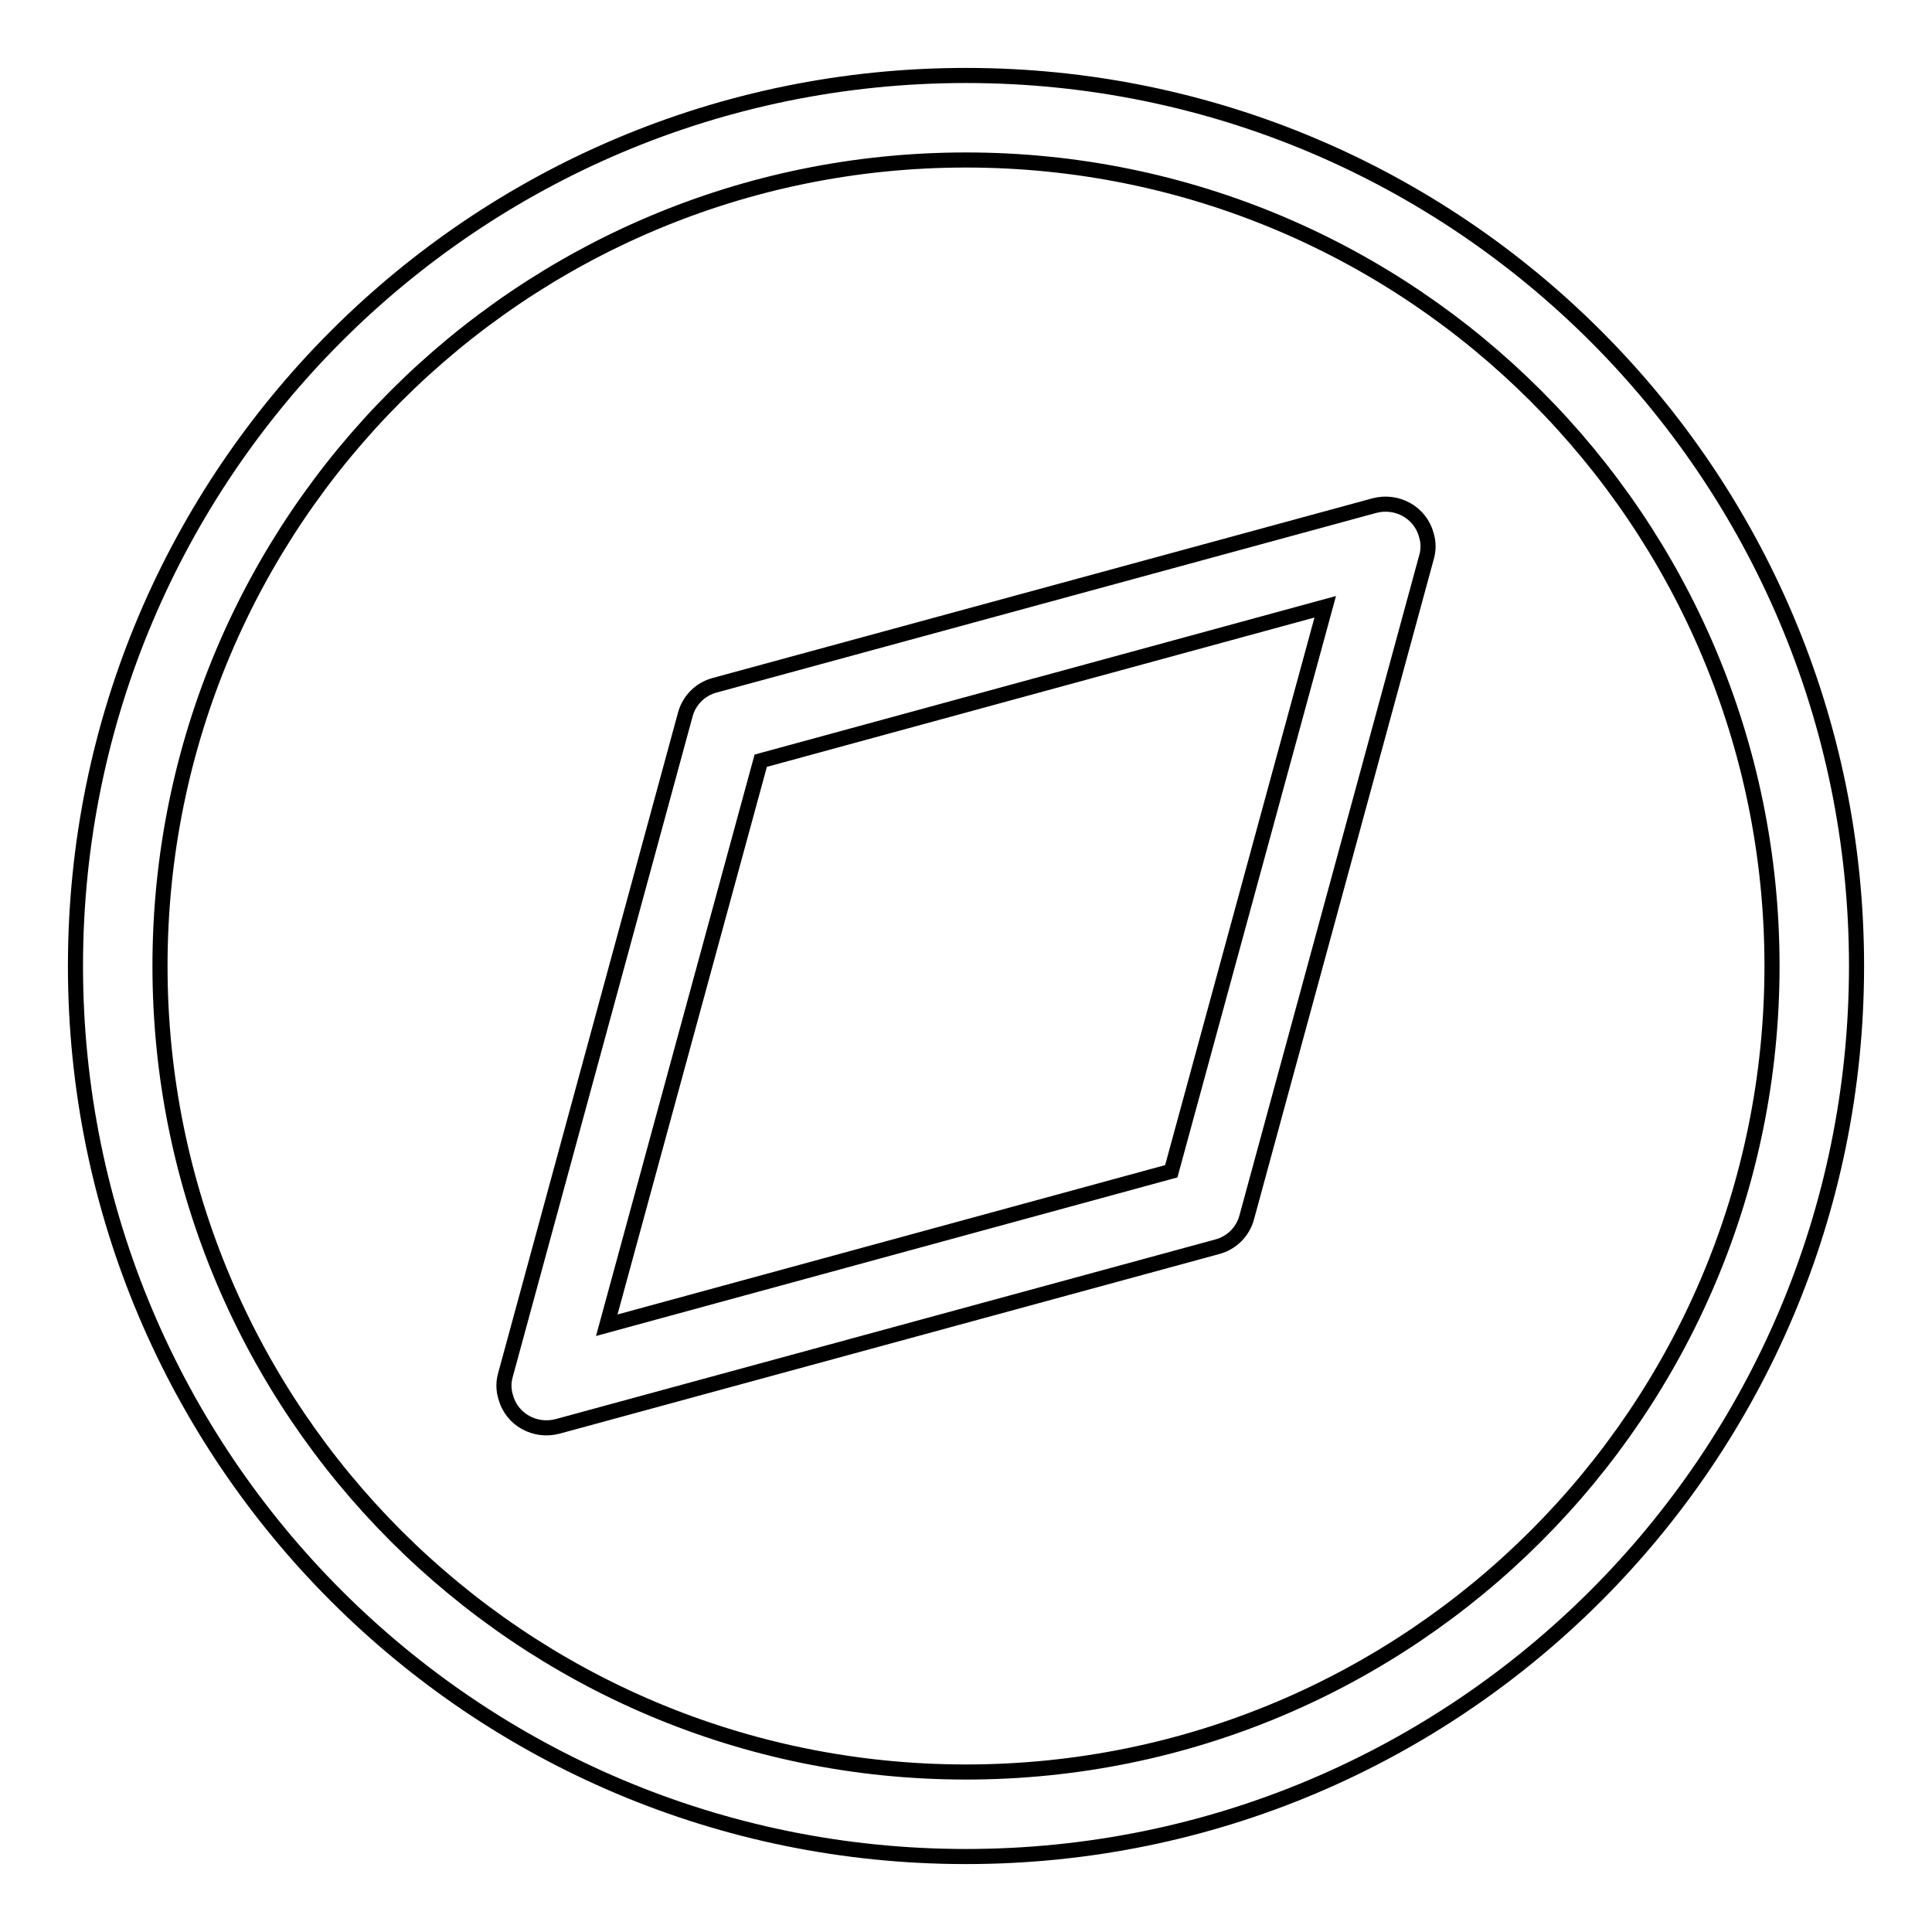 <?xml version="1.0" encoding="utf-8"?>
<!-- Svg Vector Icons : http://www.onlinewebfonts.com/icon -->
<!DOCTYPE svg PUBLIC "-//W3C//DTD SVG 1.1//EN" "http://www.w3.org/Graphics/SVG/1.1/DTD/svg11.dtd">
<svg version="1.1" xmlns="http://www.w3.org/2000/svg" xmlns:xlink="http://www.w3.org/1999/xlink" x="0px" y="0px" viewBox="0 0 256 256" enable-background="new 0 0 256 256" xml:space="preserve">
<g> <path stroke-width="2" fill-opacity="0" stroke="#000000"  d="M128,246c-65.2,0-118-52.8-118-118S62.8,10,128,10s118,52.8,118,118S193.2,246,128,246z M128,234.8 c59,0,106.8-47.8,106.8-106.8S187,21.2,128,21.2l0,0C69,21.2,21.2,69,21.2,128S69,234.8,128,234.8z M189,73.9l-23.8,87.4 c-0.5,1.9-2,3.4-3.9,3.9L73.9,189c-3,0.8-6.1-0.9-6.9-3.9c-0.3-1-0.3-2,0-3l23.8-87.4c0.5-1.9,2-3.4,3.9-3.9L182.1,67 c3-0.8,6.1,0.9,6.9,3.9C189.3,71.9,189.3,72.9,189,73.9L189,73.9z M175.6,80.4l-74.8,20.4l-20.4,74.8l74.8-20.4L175.6,80.4 L175.6,80.4z"/></g>
</svg>
